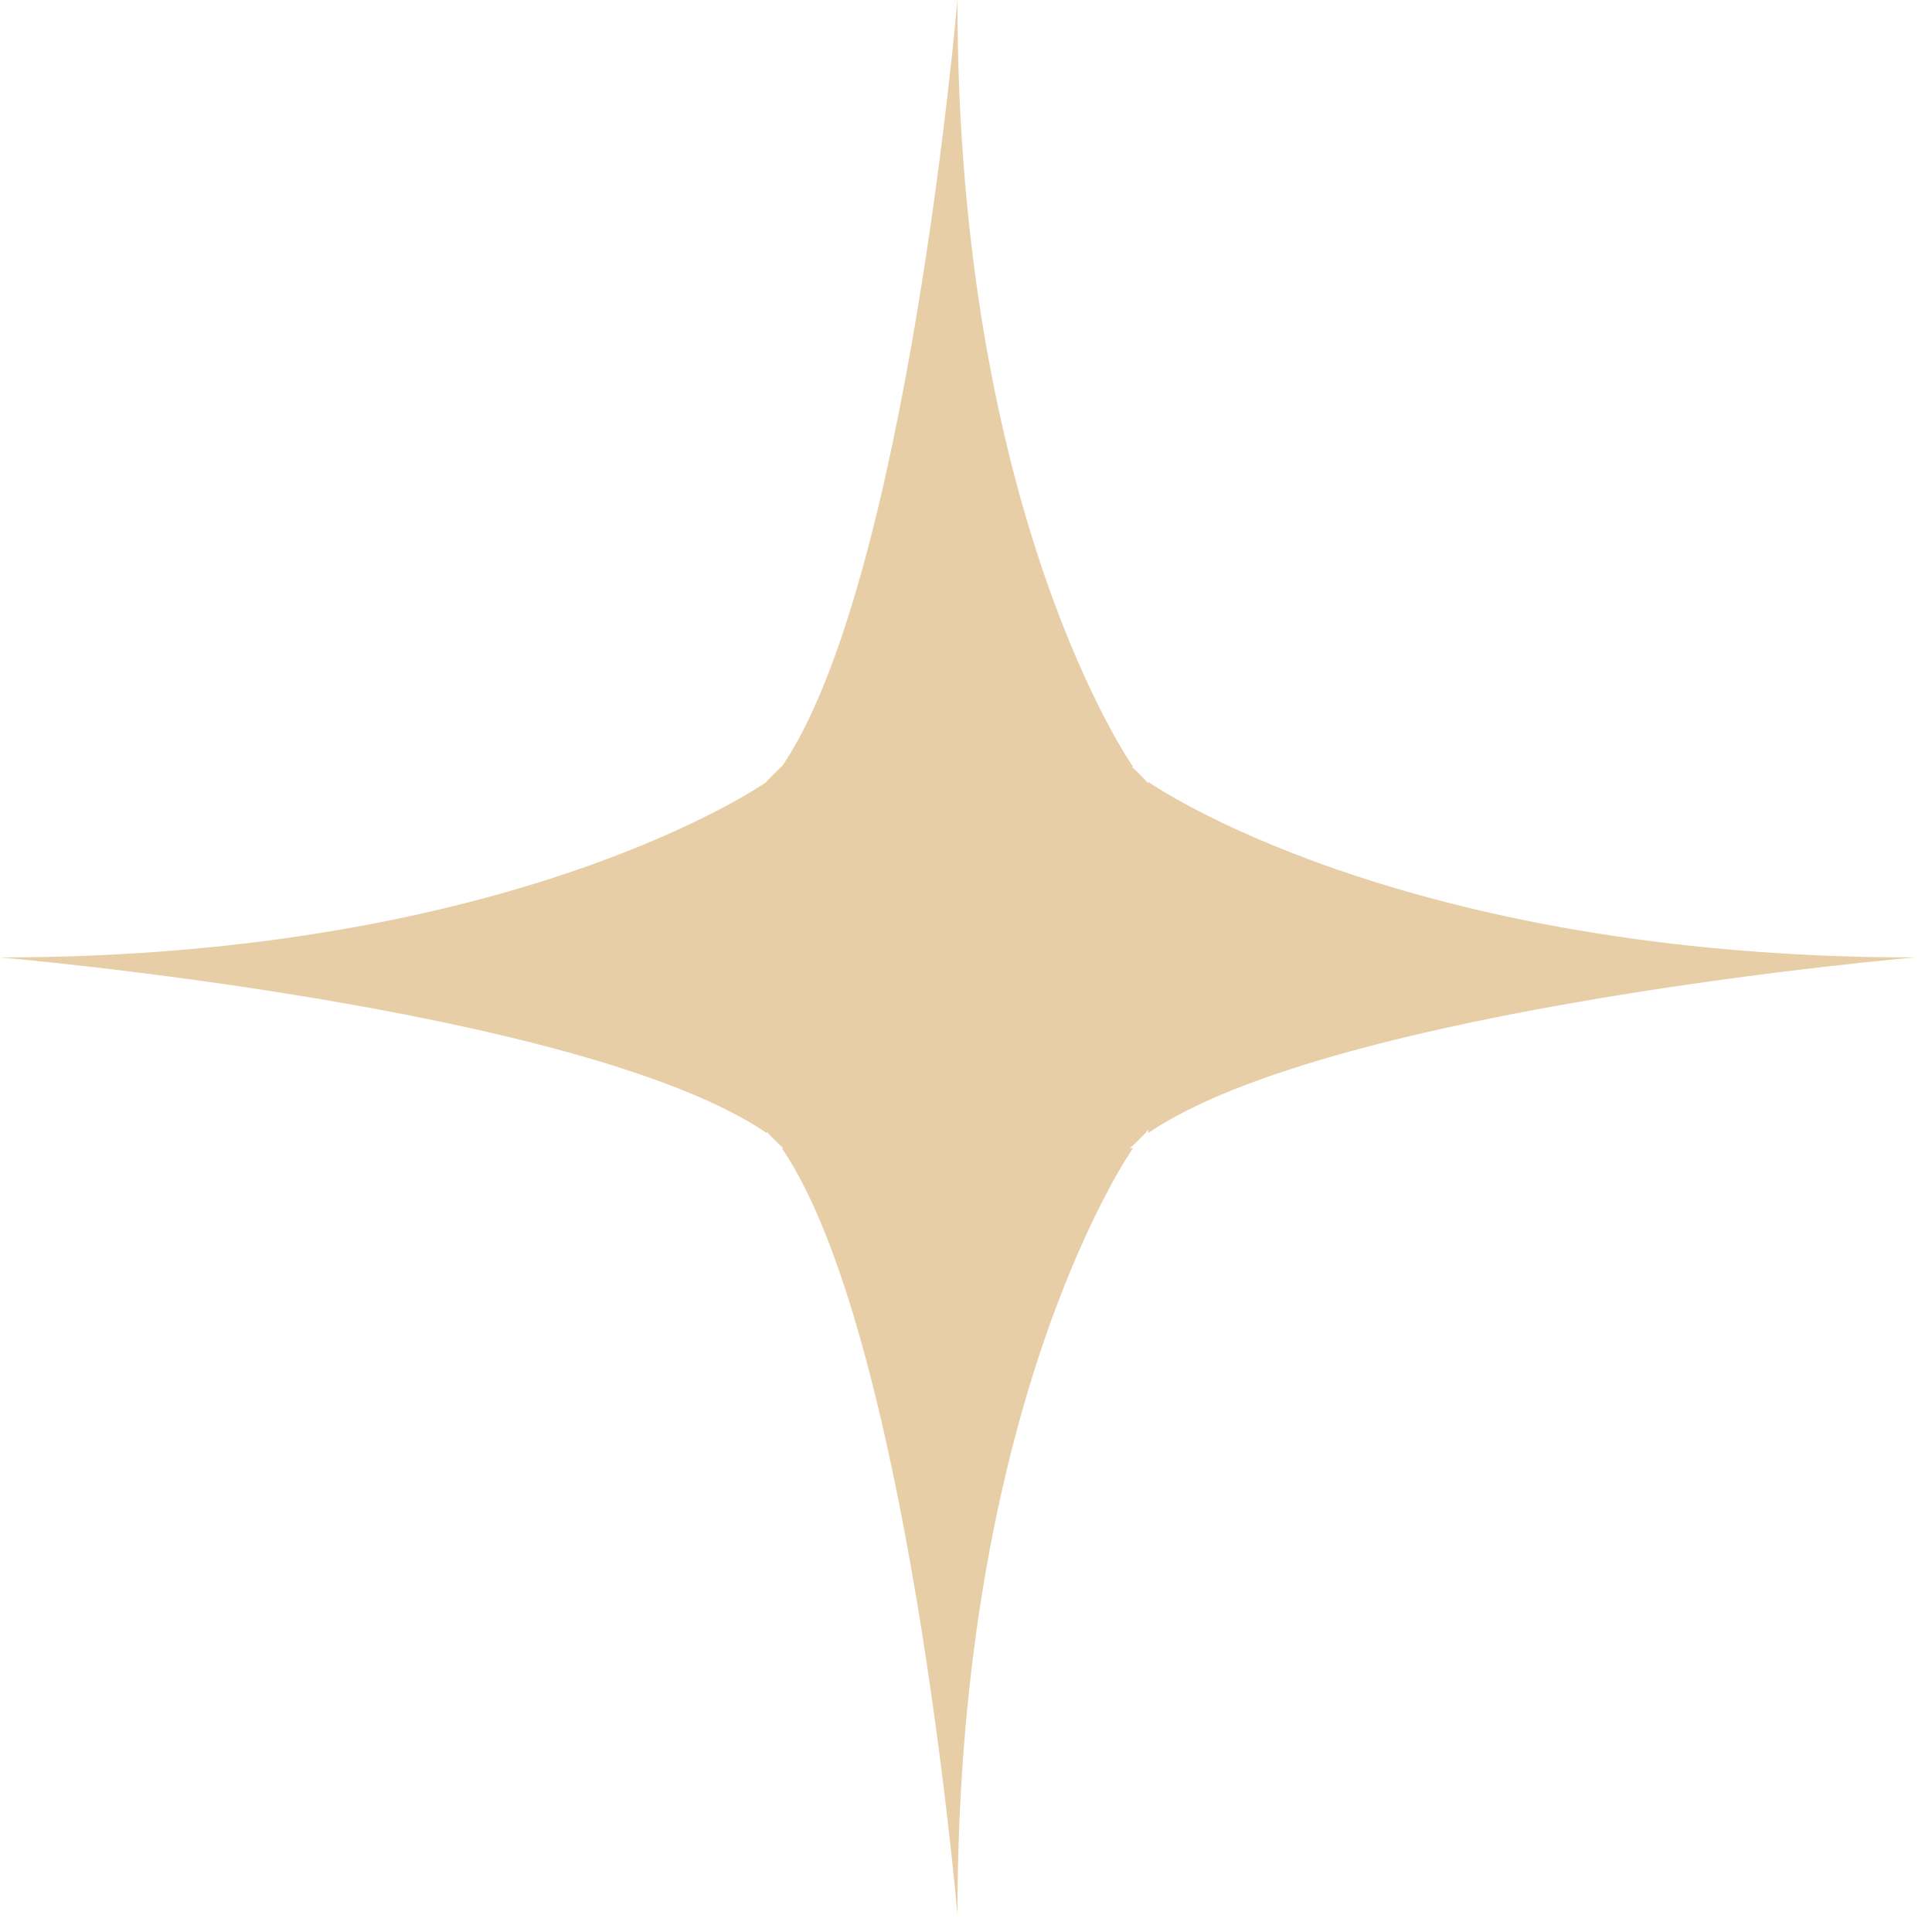 <?xml version="1.0" encoding="UTF-8"?> <svg xmlns="http://www.w3.org/2000/svg" width="92" height="92" viewBox="0 0 92 92" fill="none"> <path d="M33.245 45.553C33.245 52.34 38.767 57.862 45.554 57.862C52.341 57.862 57.863 52.34 57.863 45.553C57.863 38.766 52.341 33.245 45.554 33.245C38.767 33.245 33.245 38.766 33.245 45.553Z" fill="#E8CEA6"></path> <path d="M53.952 36.505C53.952 36.505 45.592 24.656 45.592 0C45.592 0 43.215 27.724 37.233 36.505H53.952Z" fill="#E8CEA6"></path> <path d="M53.952 54.68C53.952 54.68 45.593 66.529 45.593 91.185C45.593 91.185 43.215 63.461 37.233 54.68H53.952Z" fill="#E8CEA6"></path> <path d="M36.505 37.233C36.505 37.233 24.656 45.592 7.62939e-05 45.592C7.62939e-05 45.592 27.724 47.97 36.505 53.952V37.233Z" fill="#E8CEA6"></path> <path d="M54.68 37.233C54.68 37.233 66.529 45.592 91.185 45.592C91.185 45.592 63.461 47.97 54.68 53.952V37.233Z" fill="#E8CEA6"></path> </svg> 